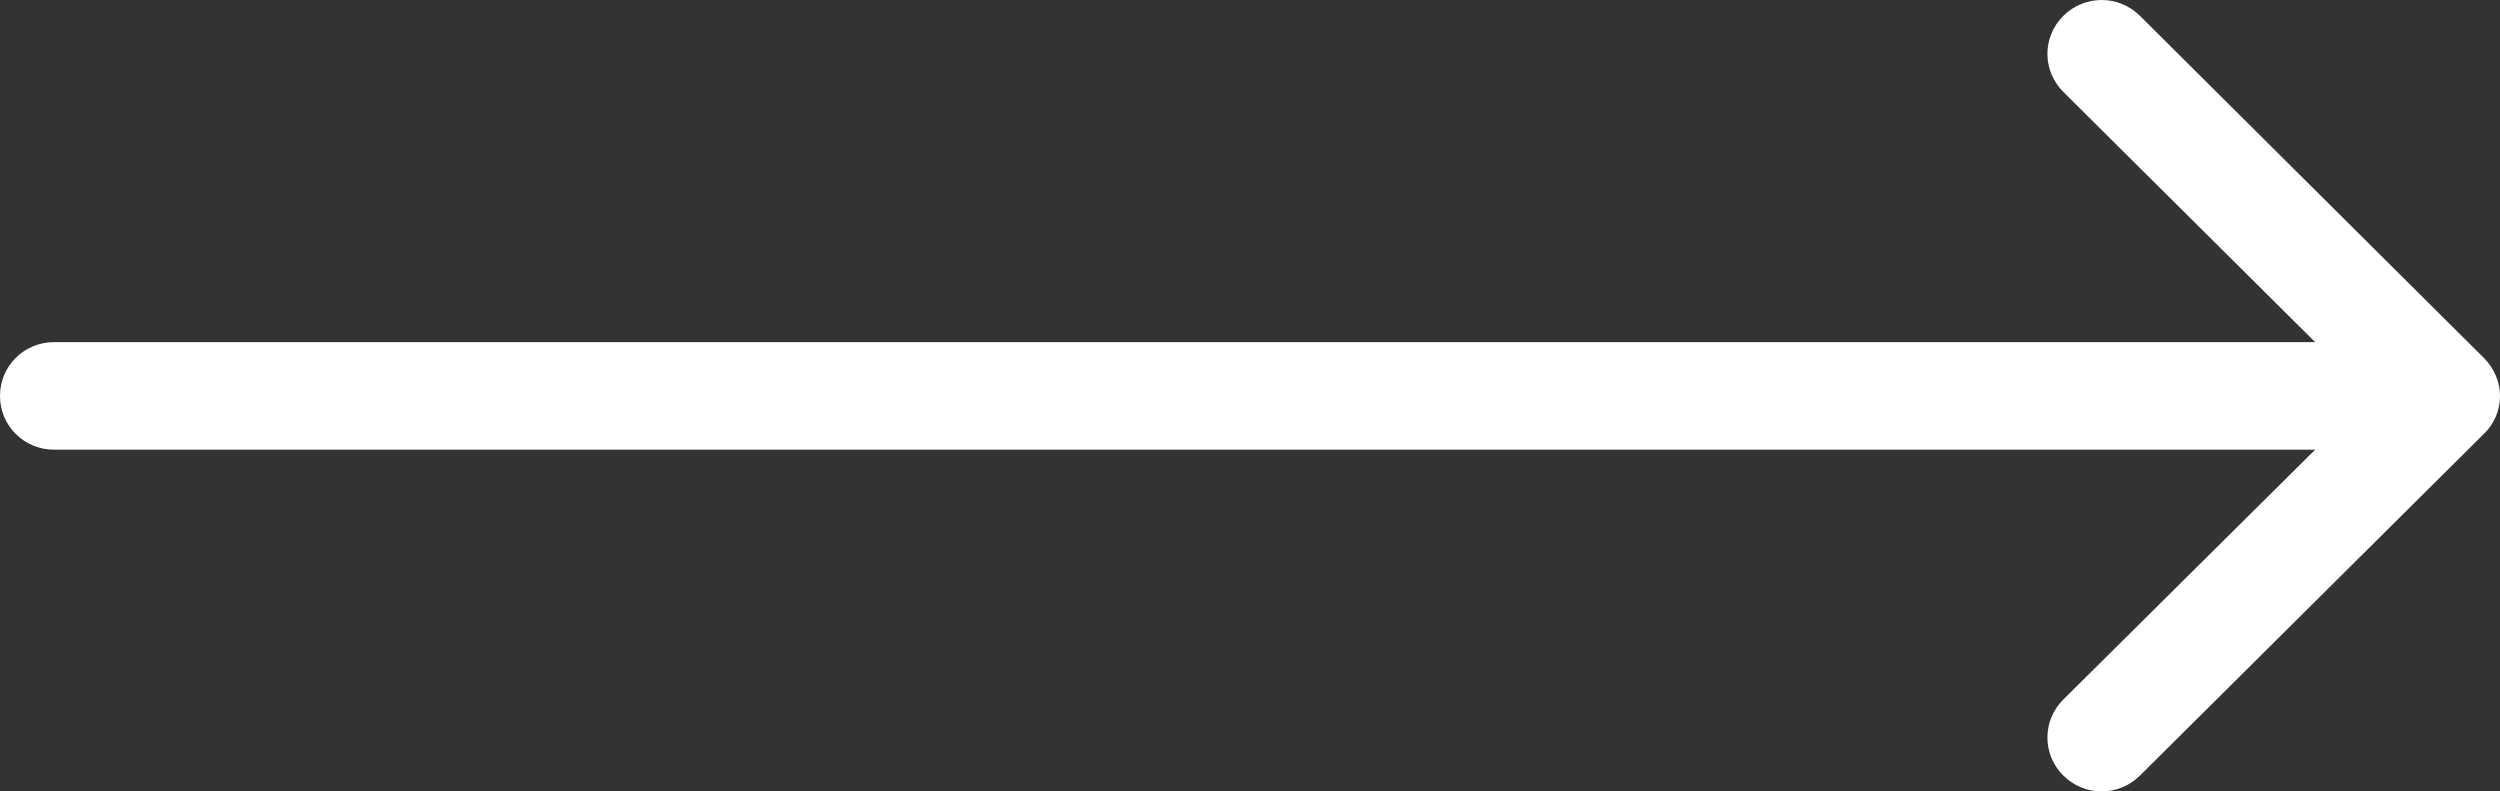 <?xml version="1.0" encoding="UTF-8"?> <svg xmlns="http://www.w3.org/2000/svg" width="338" height="107" viewBox="0 0 338 107" fill="none"><rect x="0" y="0" width="338" height="107" fill="#333333" stroke="none"/><path d="M335.832 48.41C337.241 49.81 338 51.696 338 53.527C338 55.358 337.295 57.243 335.832 58.644L289.319 104.859C286.446 107.714 281.838 107.714 278.965 104.859C276.092 102.004 276.092 97.426 278.965 94.571L313.009 60.798L7.318 60.798C3.253 60.798 2.51632e-06 57.567 2.33974e-06 53.527C2.16315e-06 49.487 3.253 46.255 7.318 46.255L313.009 46.255L278.965 12.429C276.092 9.574 276.092 4.996 278.965 2.141C281.838 -0.714 286.446 -0.714 289.319 2.141L335.832 48.41Z" fill="white"></path></svg> 